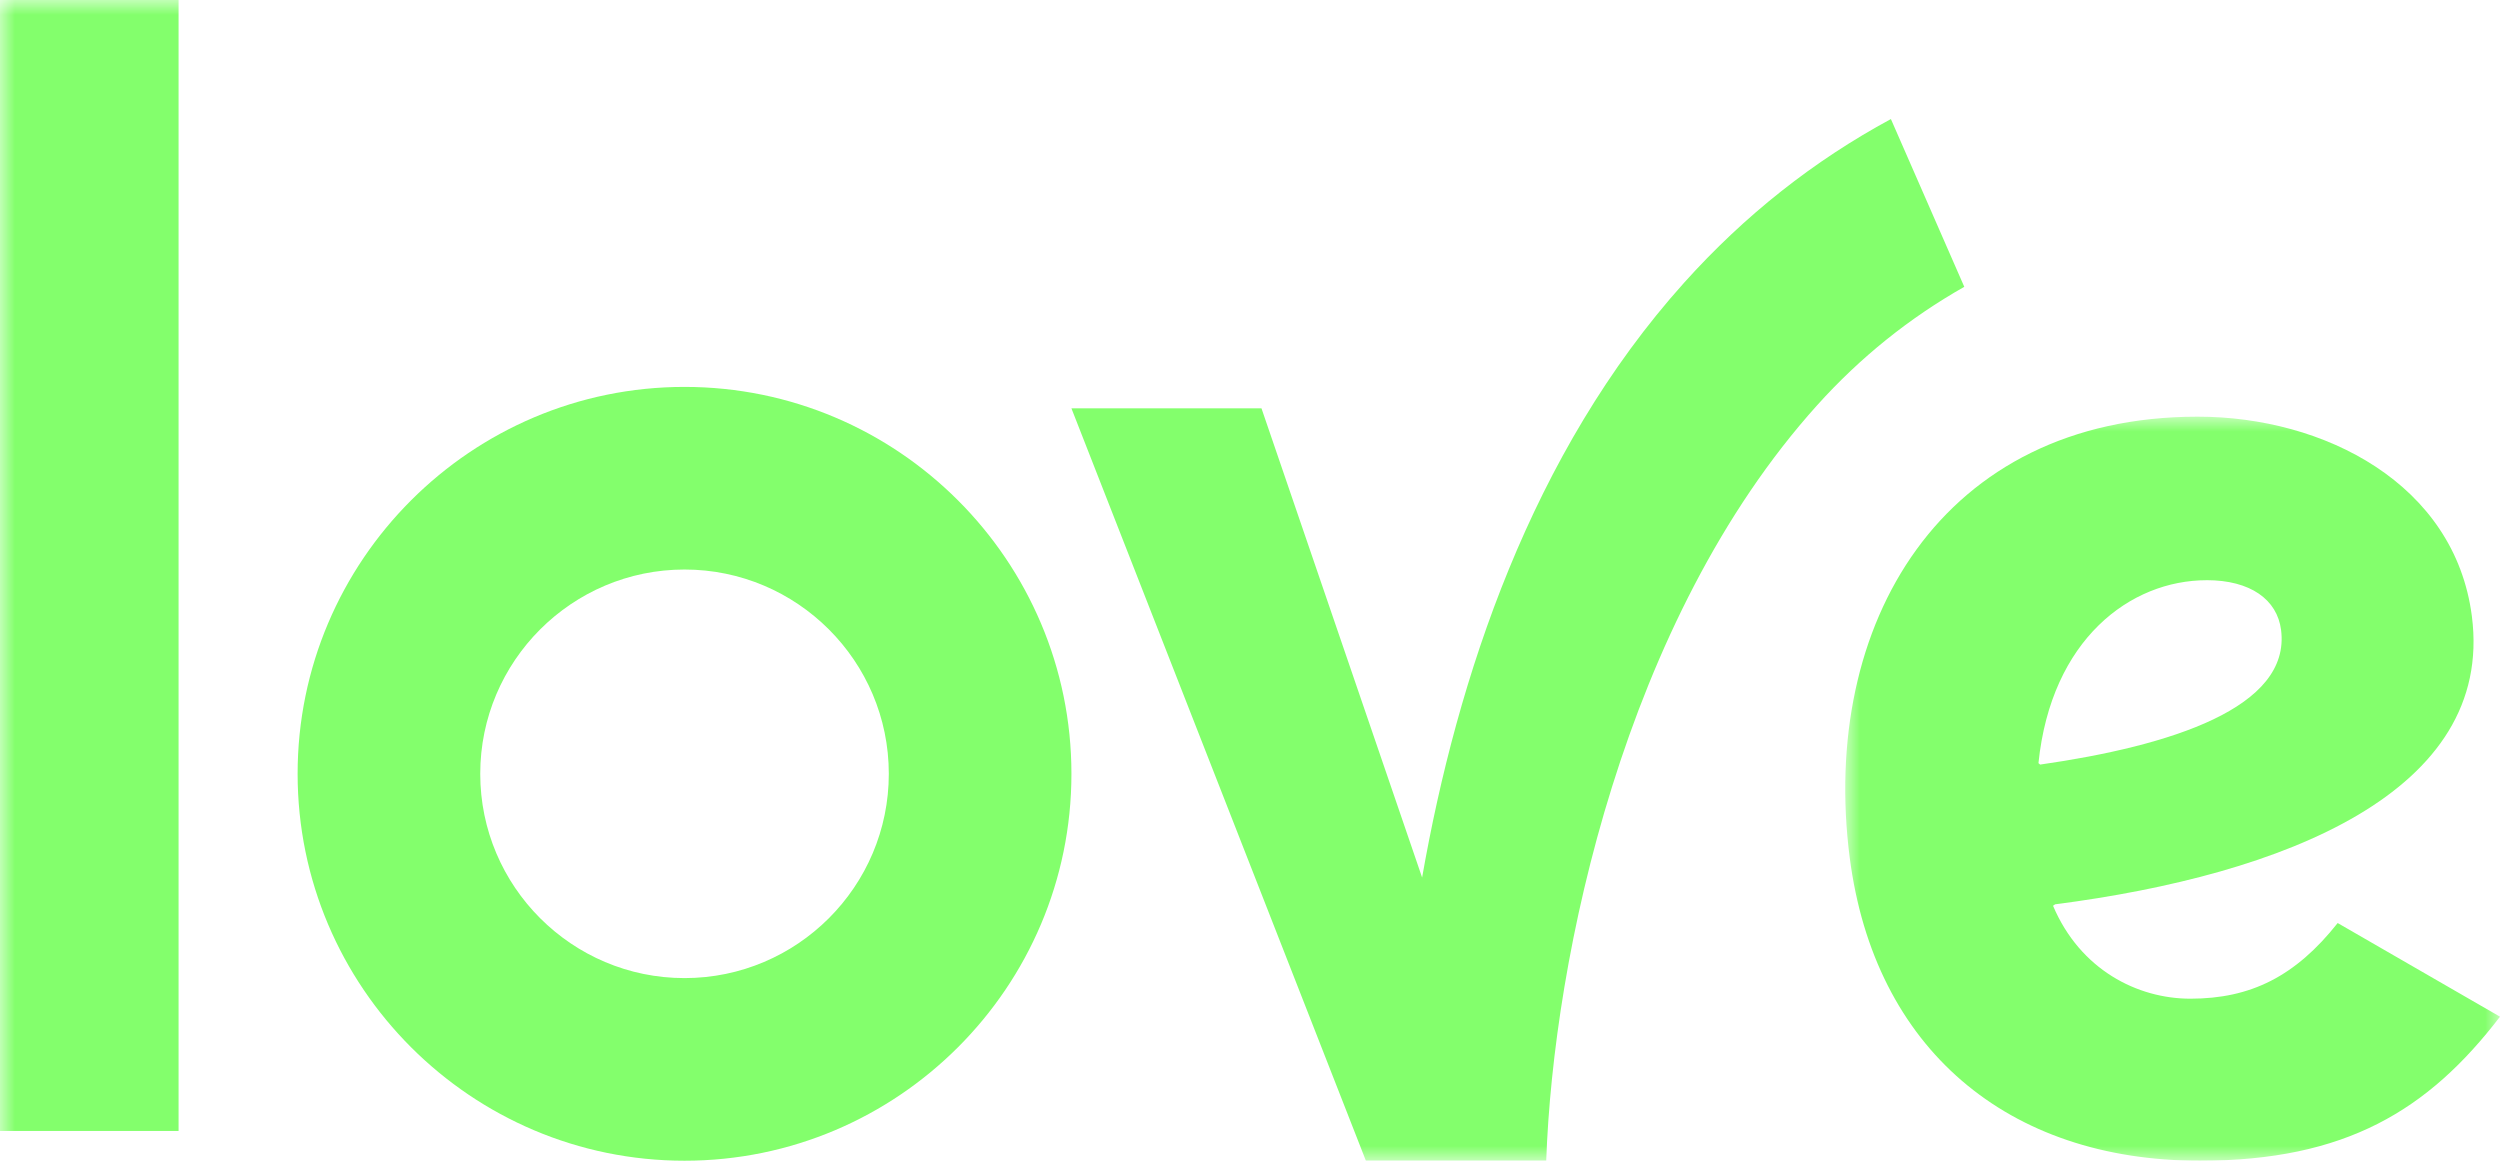 <?xml version="1.0" encoding="UTF-8"?>
<svg xmlns="http://www.w3.org/2000/svg" xmlns:xlink="http://www.w3.org/1999/xlink" width="84px" height="39px" viewBox="0 0 84 39" version="1.1">
  <title>Group 9</title>
  <defs>
    <polygon id="path-1" points="0 0 22 0 22 25 0 25"></polygon>
    <polygon id="path-3" points="0 39 84 39 84 0 0 0"></polygon>
  </defs>
  <g id="Symbols" stroke="none" stroke-width="1" fill="none" fill-rule="evenodd">
    <g id="footer" transform="translate(-251, -598)">
      <g id="Group-9" transform="translate(251, 598)">
        <g id="Group-3" transform="translate(62, 14)">
          <mask id="mask-2" fill="white">
            <use xlink:href="#path-1"></use>
          </mask>
          <g id="Clip-2"></g>
          <path d="M6.492,11.642 C6.92,7.479 9.582,5.495 12.145,5.495 L12.145,5.494 C13.617,5.494 14.513,6.148 14.644,7.165 C14.98,9.779 10.933,11.061 6.549,11.69 L6.492,11.642 Z M11.596,19.556 C9.82,19.556 7.894,18.587 6.982,16.434 L7.052,16.385 C14.739,15.393 21.815,12.609 21.055,6.705 C20.482,2.251 16.082,0 11.844,0 C3.242,0 -0.859,6.97 0.15,14.812 C0.976,21.225 5.445,25 11.916,25 C16.812,25 19.588,23.307 22,20.161 L16.546,17.014 C15.127,18.806 13.625,19.556 11.596,19.556 L11.596,19.556 Z" id="Fill-1" fill="#83FF6C" mask="url(#mask-2)"></path>
        </g>
        <path d="M23,32.864 C19.215,32.864 16.136,29.785 16.136,26 C16.136,22.216 19.215,19.136 23,19.136 C26.785,19.136 29.864,22.216 29.864,26 C29.864,29.785 26.785,32.864 23,32.864 M23,13 C15.832,13 10,18.832 10,26 C10,33.168 15.832,39 23,39 C30.168,39 36,33.168 36,26 C36,18.832 30.168,13 23,13" id="Fill-4" fill="#83FF6C"></path>
        <mask id="mask-4" fill="white">
          <use xlink:href="#path-3"></use>
        </mask>
        <g id="Clip-7"></g>
        <polygon id="Fill-6" fill="#83FF6C" mask="url(#mask-4)" points="0 38 6 38 6 0 0 0"></polygon>
        <path d="M56.592,9.493 C51.451,15.215 48.959,22.775 47.783,29.485 L42.386,13.721 L36,13.721 L45.894,39 L51.953,39 C52.194,32.143 54.575,20.815 61.057,13.615 C62.508,12.003 64.161,10.68 66,9.637 L63.534,4 C60.949,5.397 58.629,7.226 56.592,9.493" id="Fill-8" fill="#83FF6C" mask="url(#mask-4)"></path>
      </g>
    </g>
  </g>
</svg>
